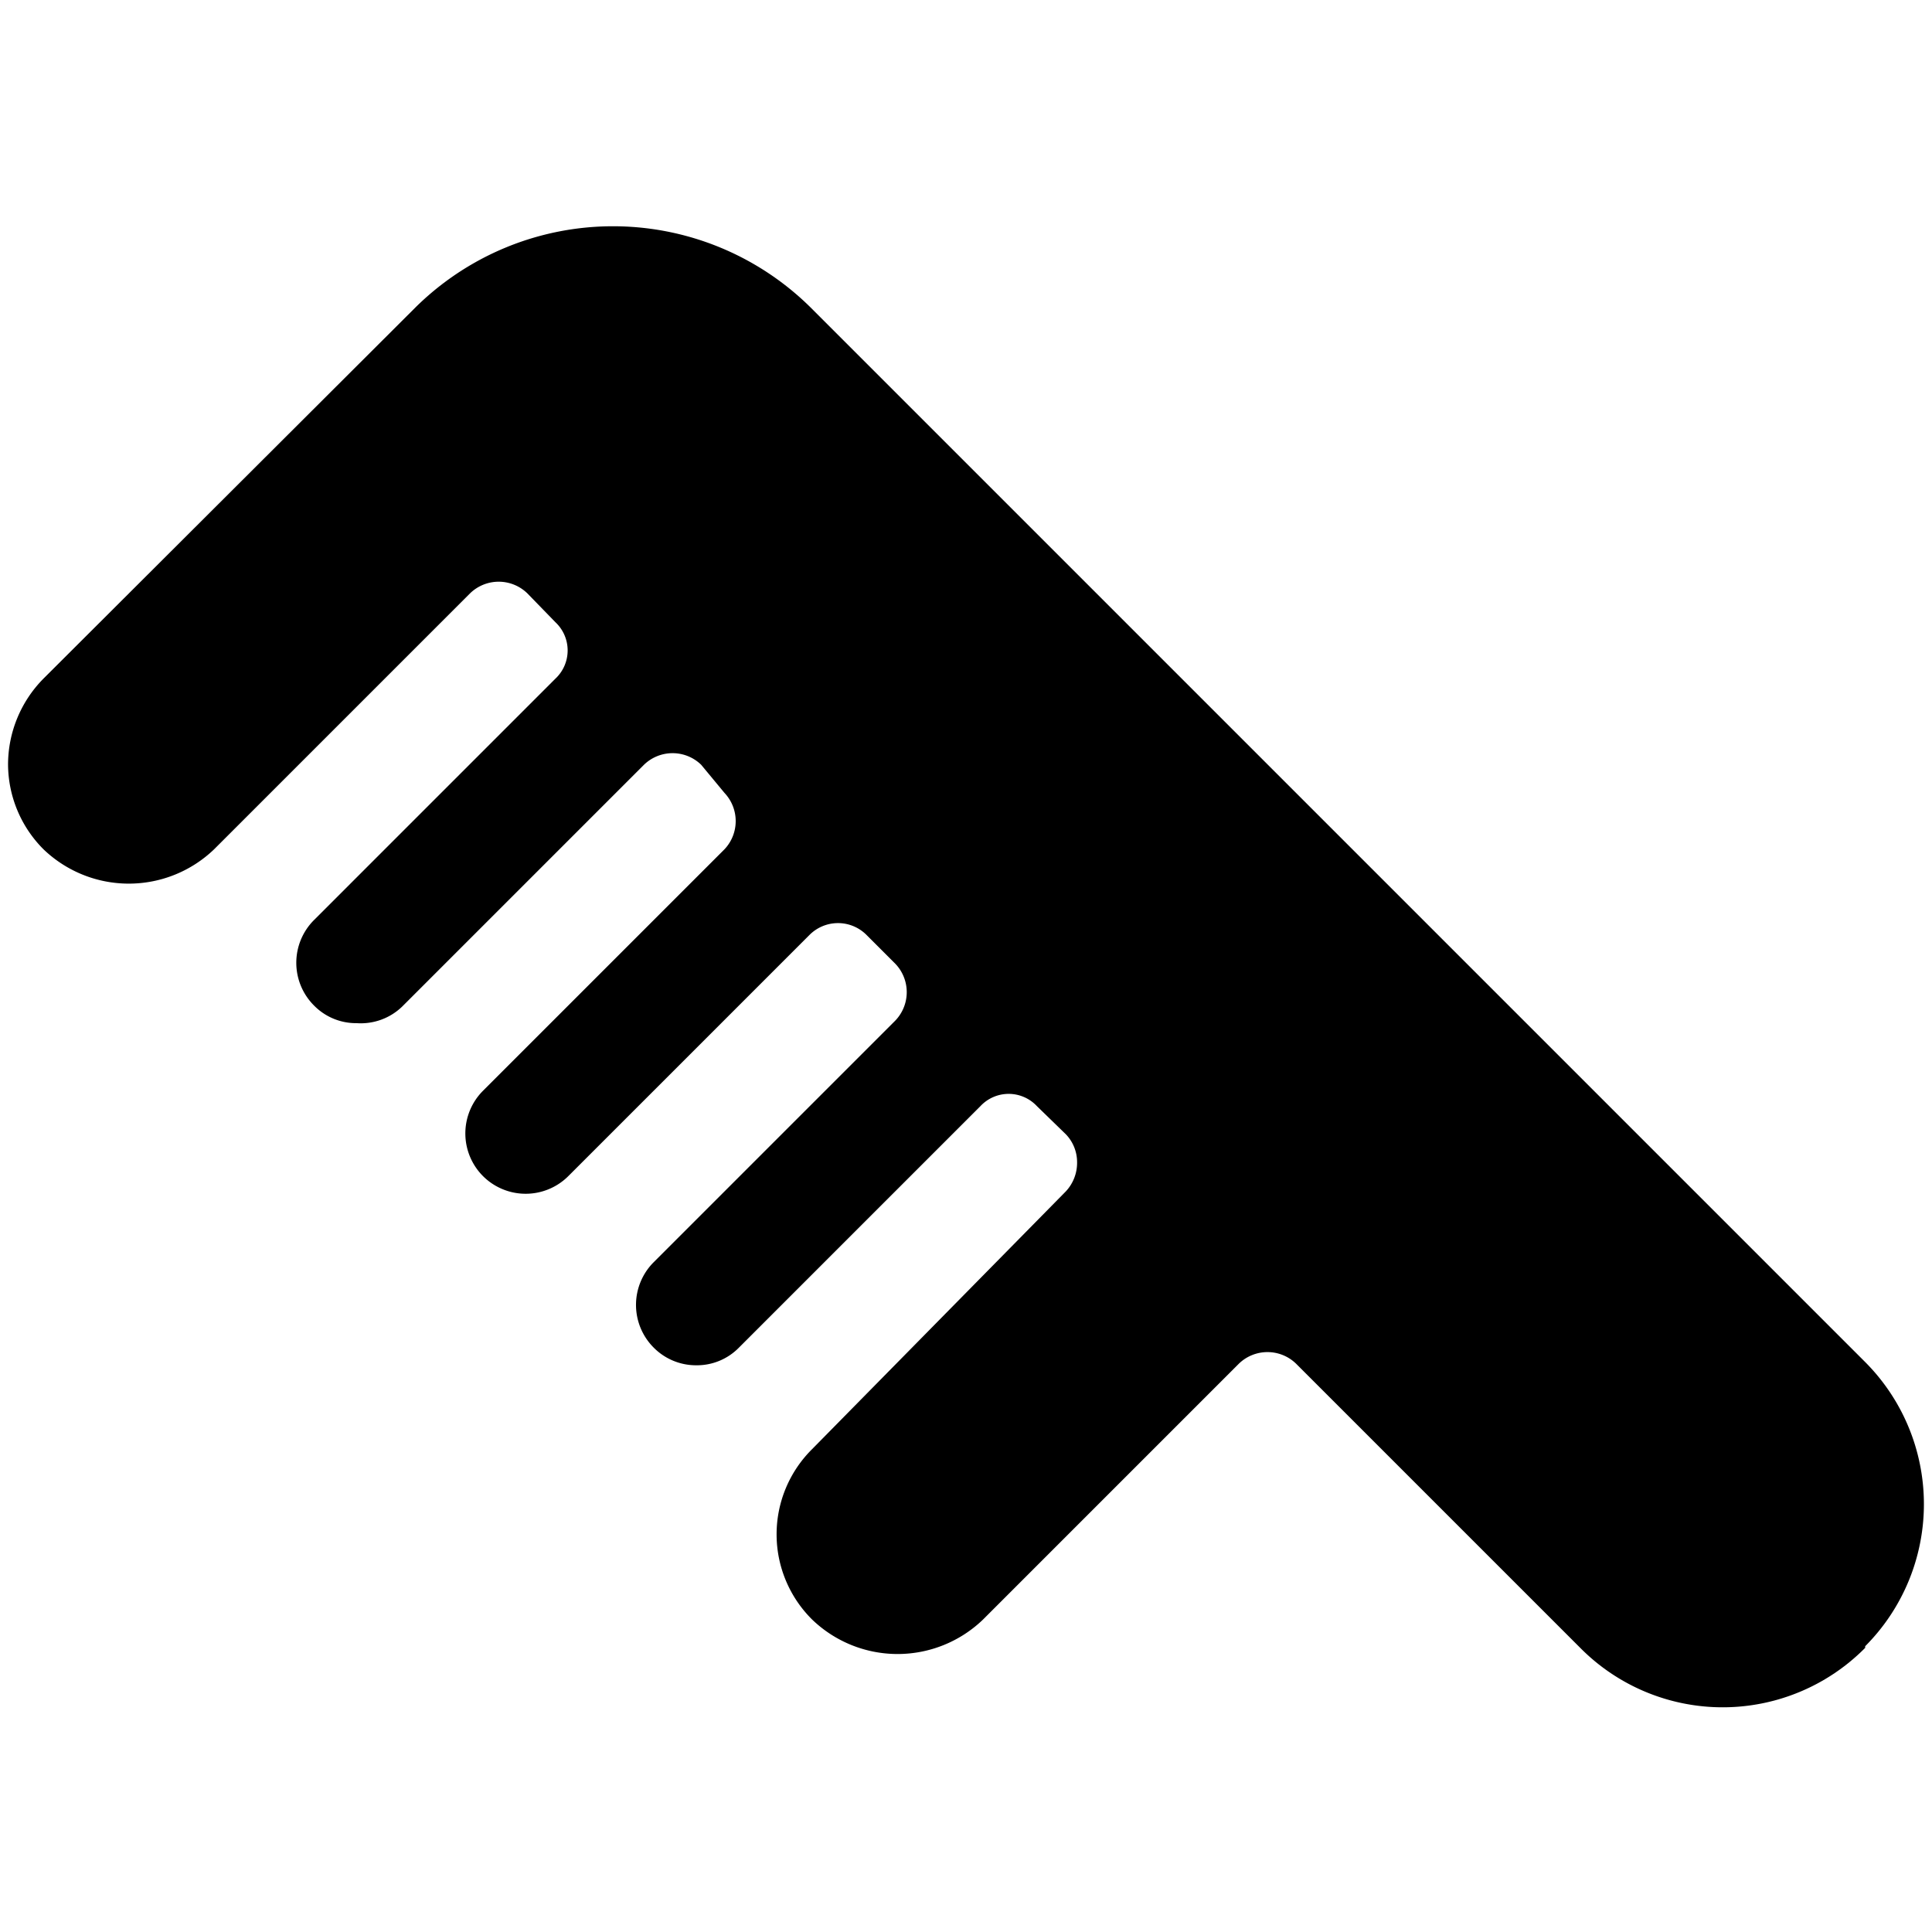 <svg xmlns="http://www.w3.org/2000/svg" viewBox="0 0 24 24"><path d="M23.17 20.45a2.5 2.5 0 0 0 0 -3.53L10.09 3.84a3.49 3.49 0 0 0 -4.95 0L0.54 8.43A1.52 1.52 0 0 0 0.1 9.49a1.5 1.5 0 0 0 0.44 1.06 1.53 1.53 0 0 0 2.12 0l3.18 -3.18a0.51 0.51 0 0 1 0.71 0l0.35 0.36a0.48 0.48 0 0 1 0 0.7l-3 3a0.75 0.75 0 0 0 0 1.06 0.73 0.73 0 0 0 0.53 0.22 0.74 0.74 0 0 0 0.57 -0.21l3 -3a0.51 0.51 0 0 1 0.71 0l0.29 0.35a0.51 0.51 0 0 1 0 0.7l-3 3a0.75 0.75 0 0 0 0 1.06 0.75 0.75 0 0 0 1.06 0l3 -3a0.5 0.5 0 0 1 0.7 0l0.36 0.36a0.51 0.51 0 0 1 0 0.71l-3 3a0.75 0.75 0 0 0 0 1.06 0.74 0.74 0 0 0 0.53 0.22 0.73 0.73 0 0 0 0.53 -0.22l3 -3a0.48 0.48 0 0 1 0.7 0l0.36 0.35a0.5 0.5 0 0 1 0.14 0.35 0.52 0.52 0 0 1 -0.14 0.36L10.09 18a1.49 1.49 0 0 0 0 2.12 1.53 1.53 0 0 0 2.12 0l3.18 -3.18a0.51 0.51 0 0 1 0.71 0l3.53 3.53a2.49 2.49 0 0 0 3.54 0Z" fill="#000000" stroke-width="1"></path></svg>